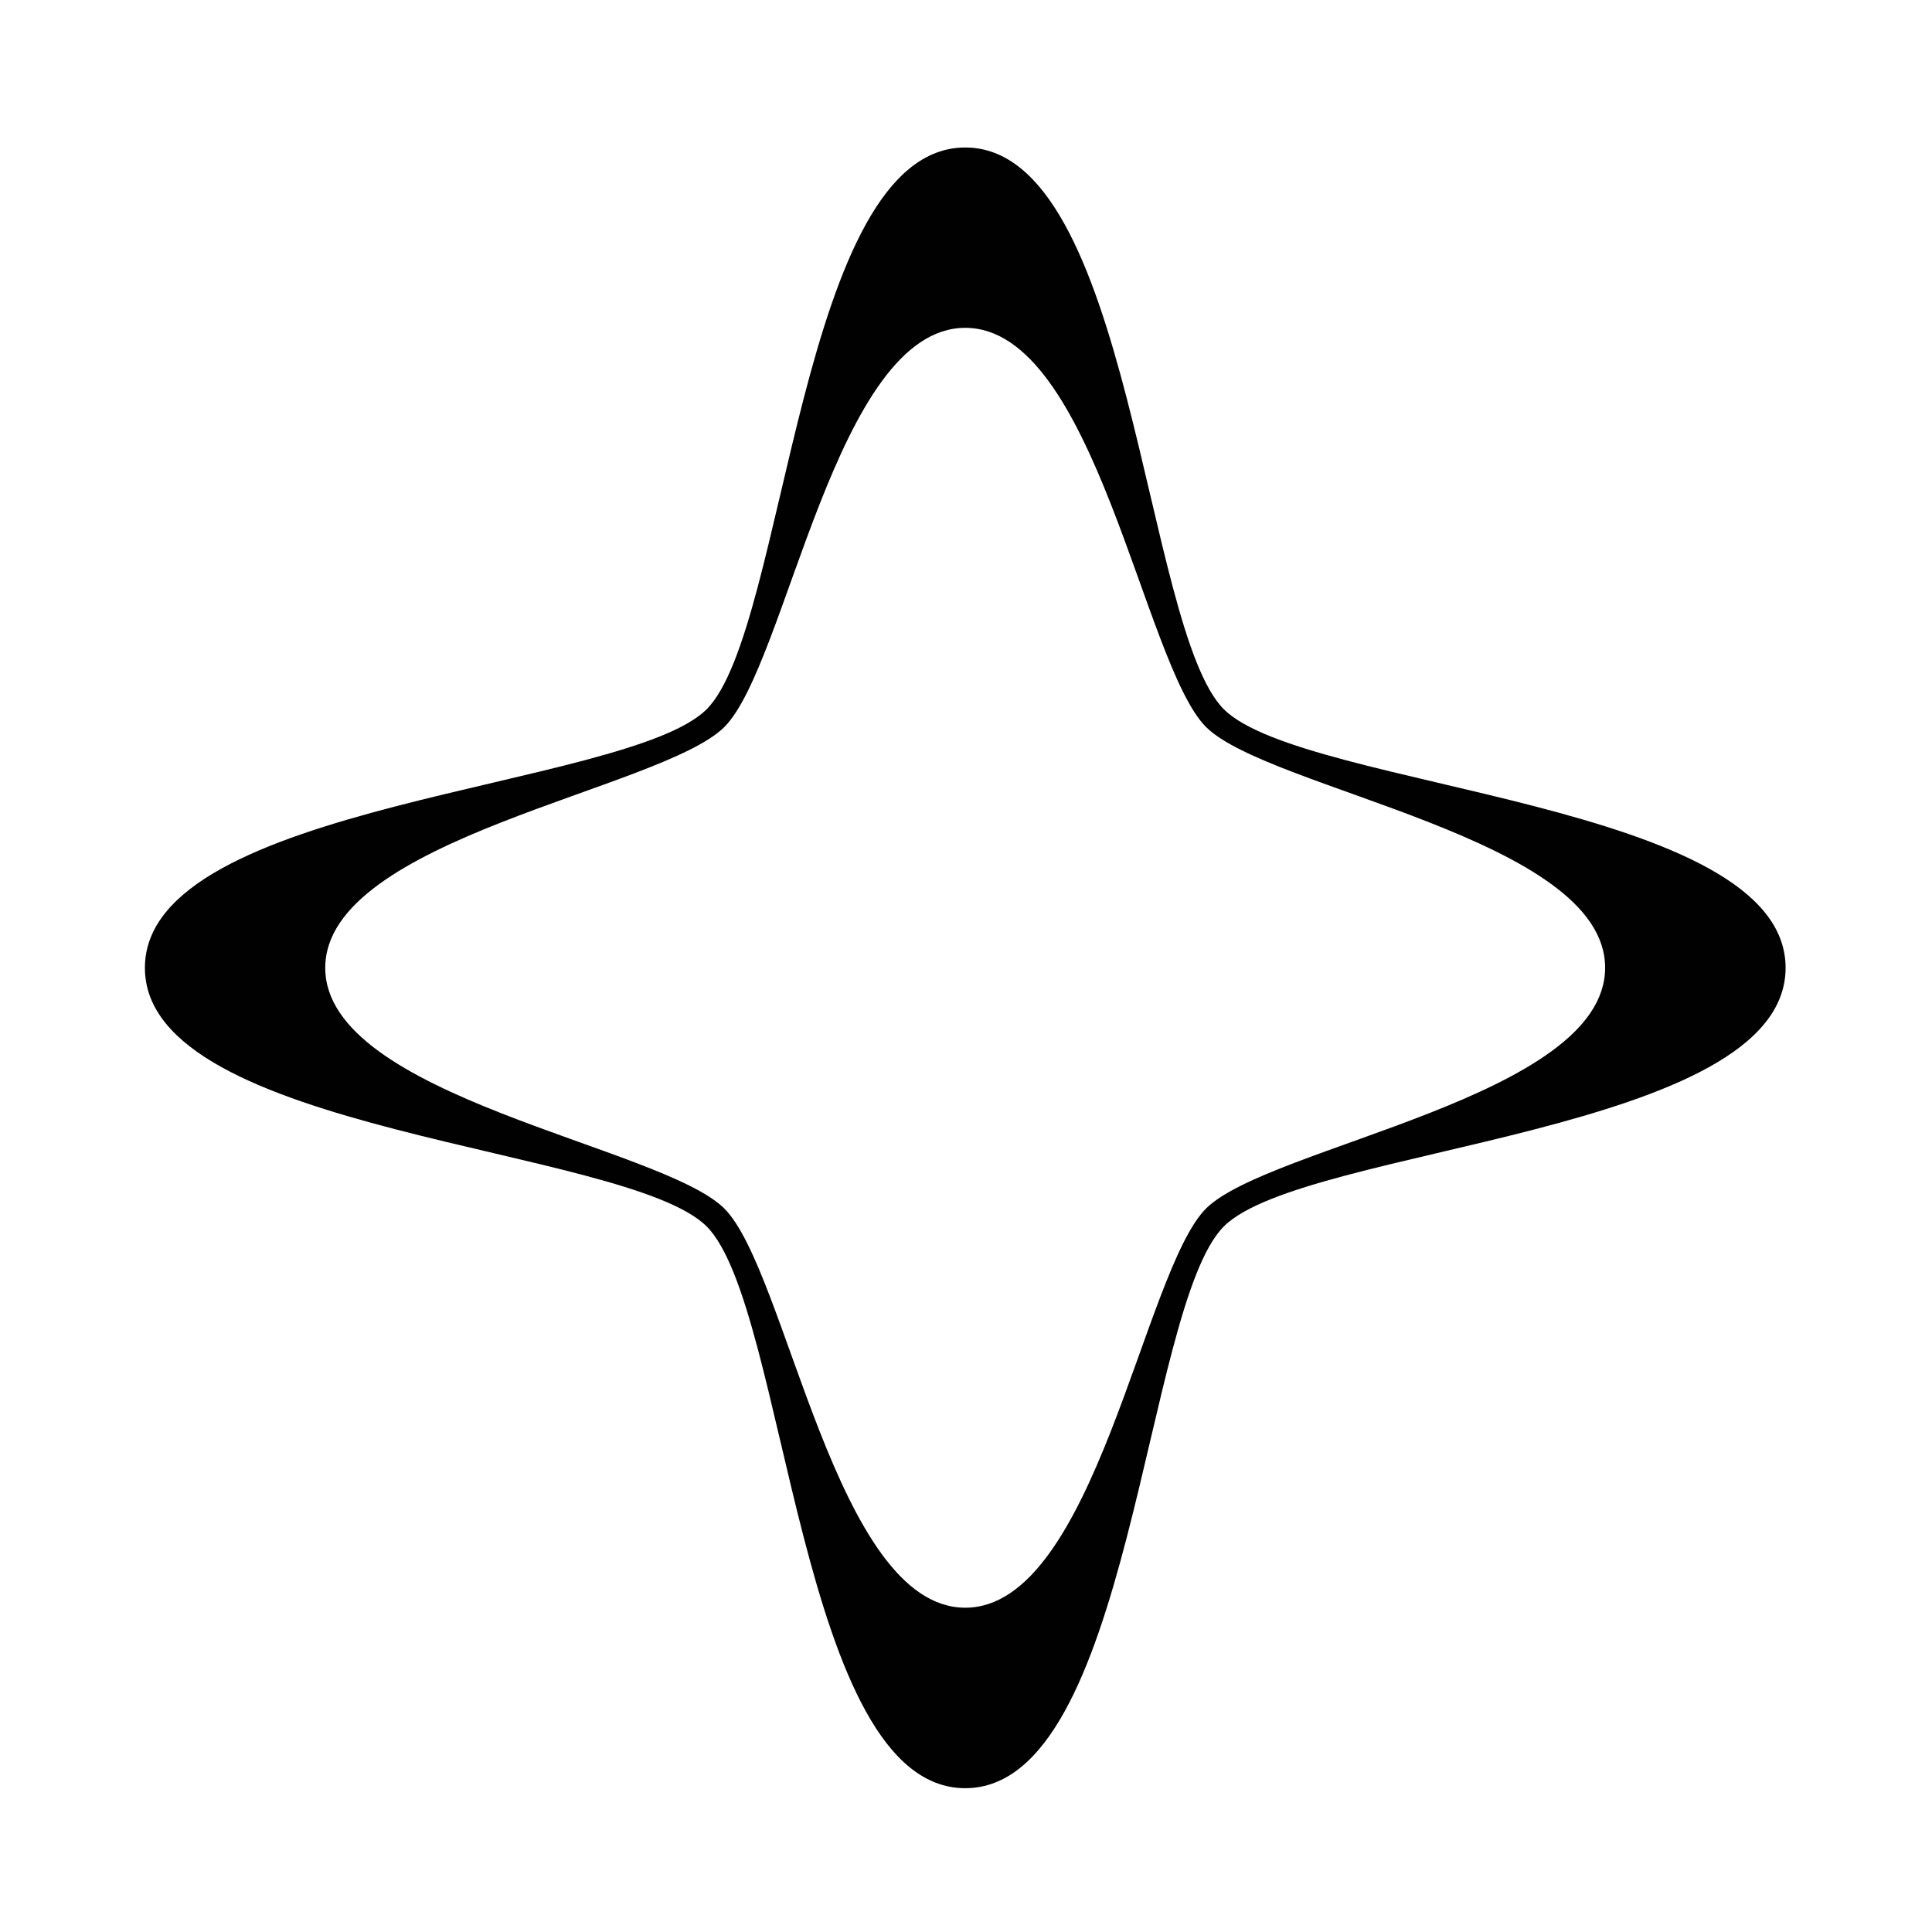 <?xml version="1.0" encoding="UTF-8"?>
<svg data-bbox="10.63 10.82 120.36 120.36" viewBox="0 0 141.73 141.73" xmlns="http://www.w3.org/2000/svg" data-type="color">
    <g>
        <path d="M89.78 52.03C83.89 46.14 83 10.82 70.81 10.82S57.73 46.13 51.84 52.03C45.95 57.92 10.63 58.81 10.63 71s35.31 13.08 41.21 18.97c5.89 5.89 6.78 41.21 18.97 41.21s13.08-35.31 18.97-41.21c5.89-5.89 41.21-6.78 41.21-18.97S95.68 57.92 89.78 52.03m-1.31 36.63c-4.6 4.6-8.16 29.28-17.66 29.28S57.74 93.26 53.14 88.66 23.86 80.5 23.86 71s24.68-13.07 29.28-17.67 8.16-29.28 17.67-29.28 13.07 24.68 17.66 29.28c4.6 4.6 29.28 8.16 29.28 17.66 0 9.51-24.68 13.07-29.28 17.67" fill="#010101" data-color="1"/>
    </g>
</svg>
